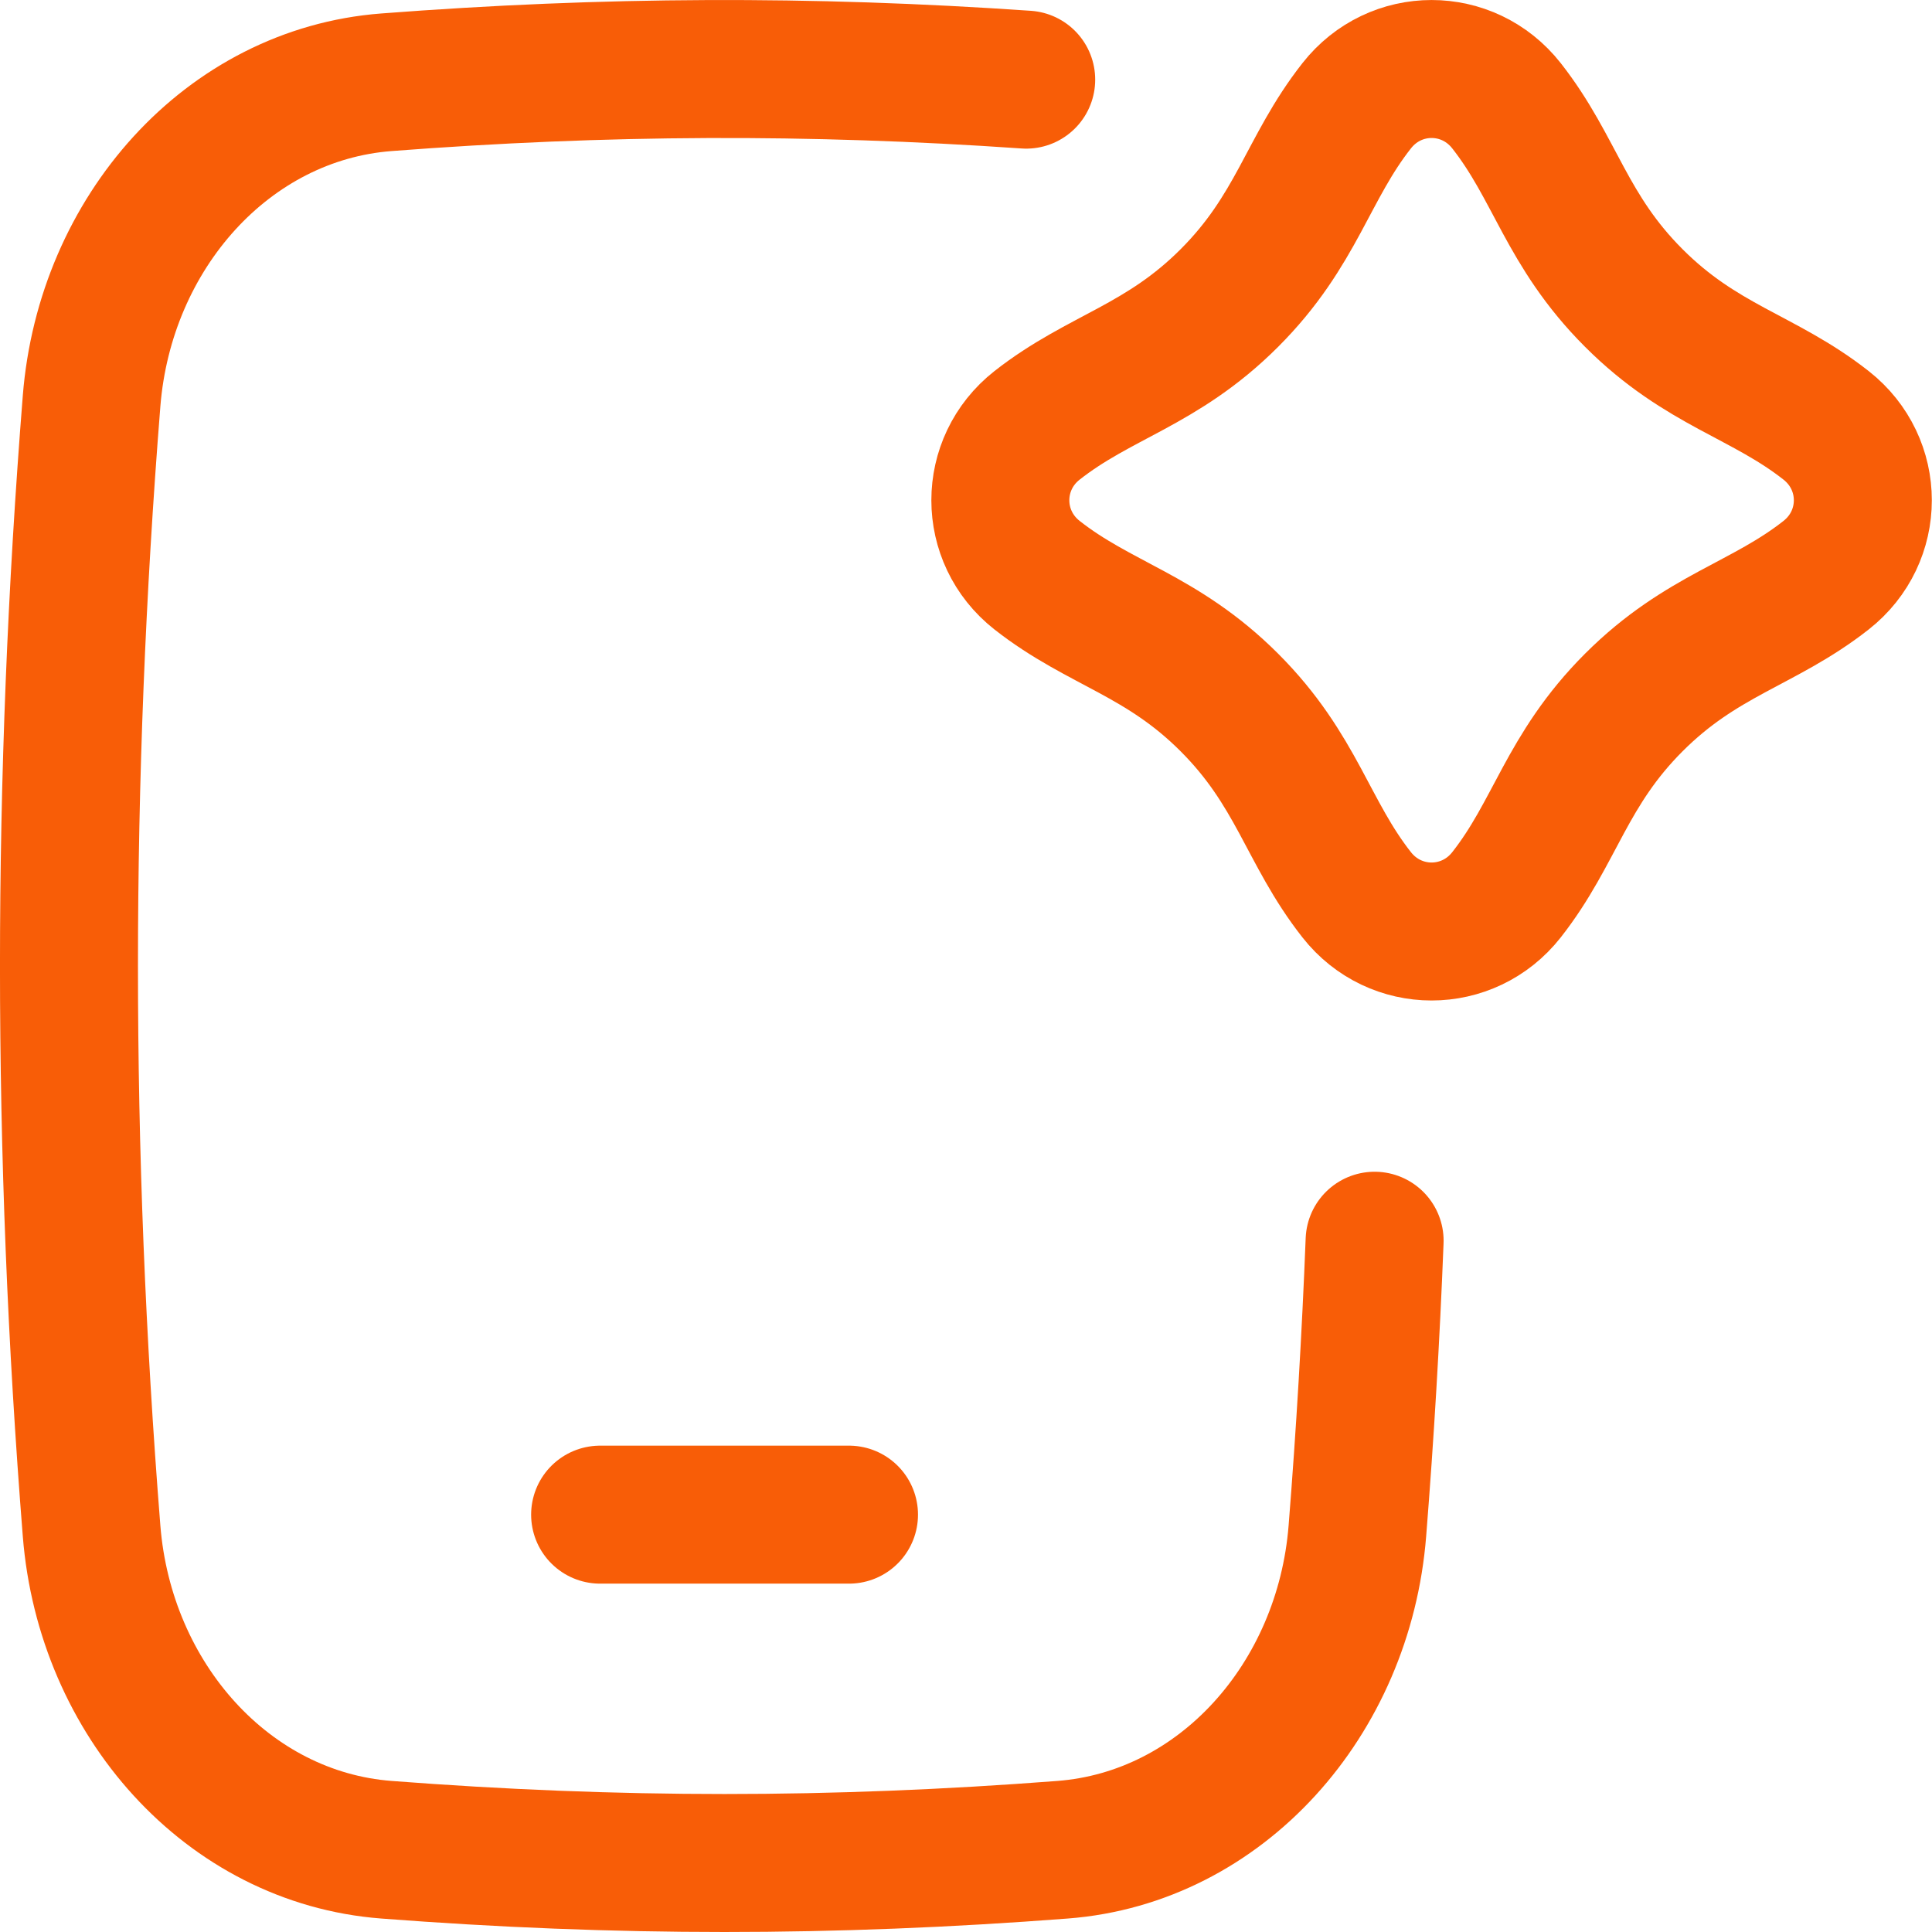 <?xml version="1.0" encoding="UTF-8"?> <svg xmlns="http://www.w3.org/2000/svg" width="50" height="50" viewBox="0 0 50 50" fill="none"><g clip-path="url(#clip0_4358_6519)"><path d="M31.816 7.713C33.567 5.962 33.838 4.356 35.111 2.737C36.107 1.469 37.992 1.469 38.988 2.737C40.26 4.356 40.531 5.962 42.283 7.713C44.034 9.465 45.641 9.736 47.259 11.008C48.527 12.004 48.527 13.89 47.259 14.886C45.641 16.158 44.034 16.429 42.283 18.18C40.532 19.931 40.26 21.538 38.988 23.157C37.992 24.424 36.107 24.424 35.111 23.157C33.838 21.538 33.567 19.931 31.816 18.18C30.065 16.429 28.458 16.158 26.839 14.886C25.572 13.89 25.572 12.004 26.839 11.008C28.458 9.736 30.065 9.465 31.816 7.713Z" stroke="#F85D07" stroke-width="3.571" stroke-linecap="round" stroke-linejoin="round"></path><path d="M15.531 39.199H21.972" stroke="#F85D07" stroke-width="3.571" stroke-linecap="round" stroke-linejoin="round"></path><path d="M26.558 2.061C20.948 1.673 15.646 1.696 10 2.129C5.895 2.444 2.716 6.017 2.37 10.38C1.59 20.201 1.59 29.8 2.37 39.62C2.716 43.984 5.895 47.556 10 47.871C15.96 48.329 21.539 48.329 27.499 47.871C31.604 47.556 34.783 43.984 35.129 39.62C35.329 37.105 35.477 34.604 35.575 32.11" stroke="#F85D07" stroke-width="3.571" stroke-linecap="round" stroke-linejoin="round"></path></g><defs><clipPath id="clip0_4358_6519"><rect width="50" height="50" fill="white"></rect></clipPath></defs></svg> 